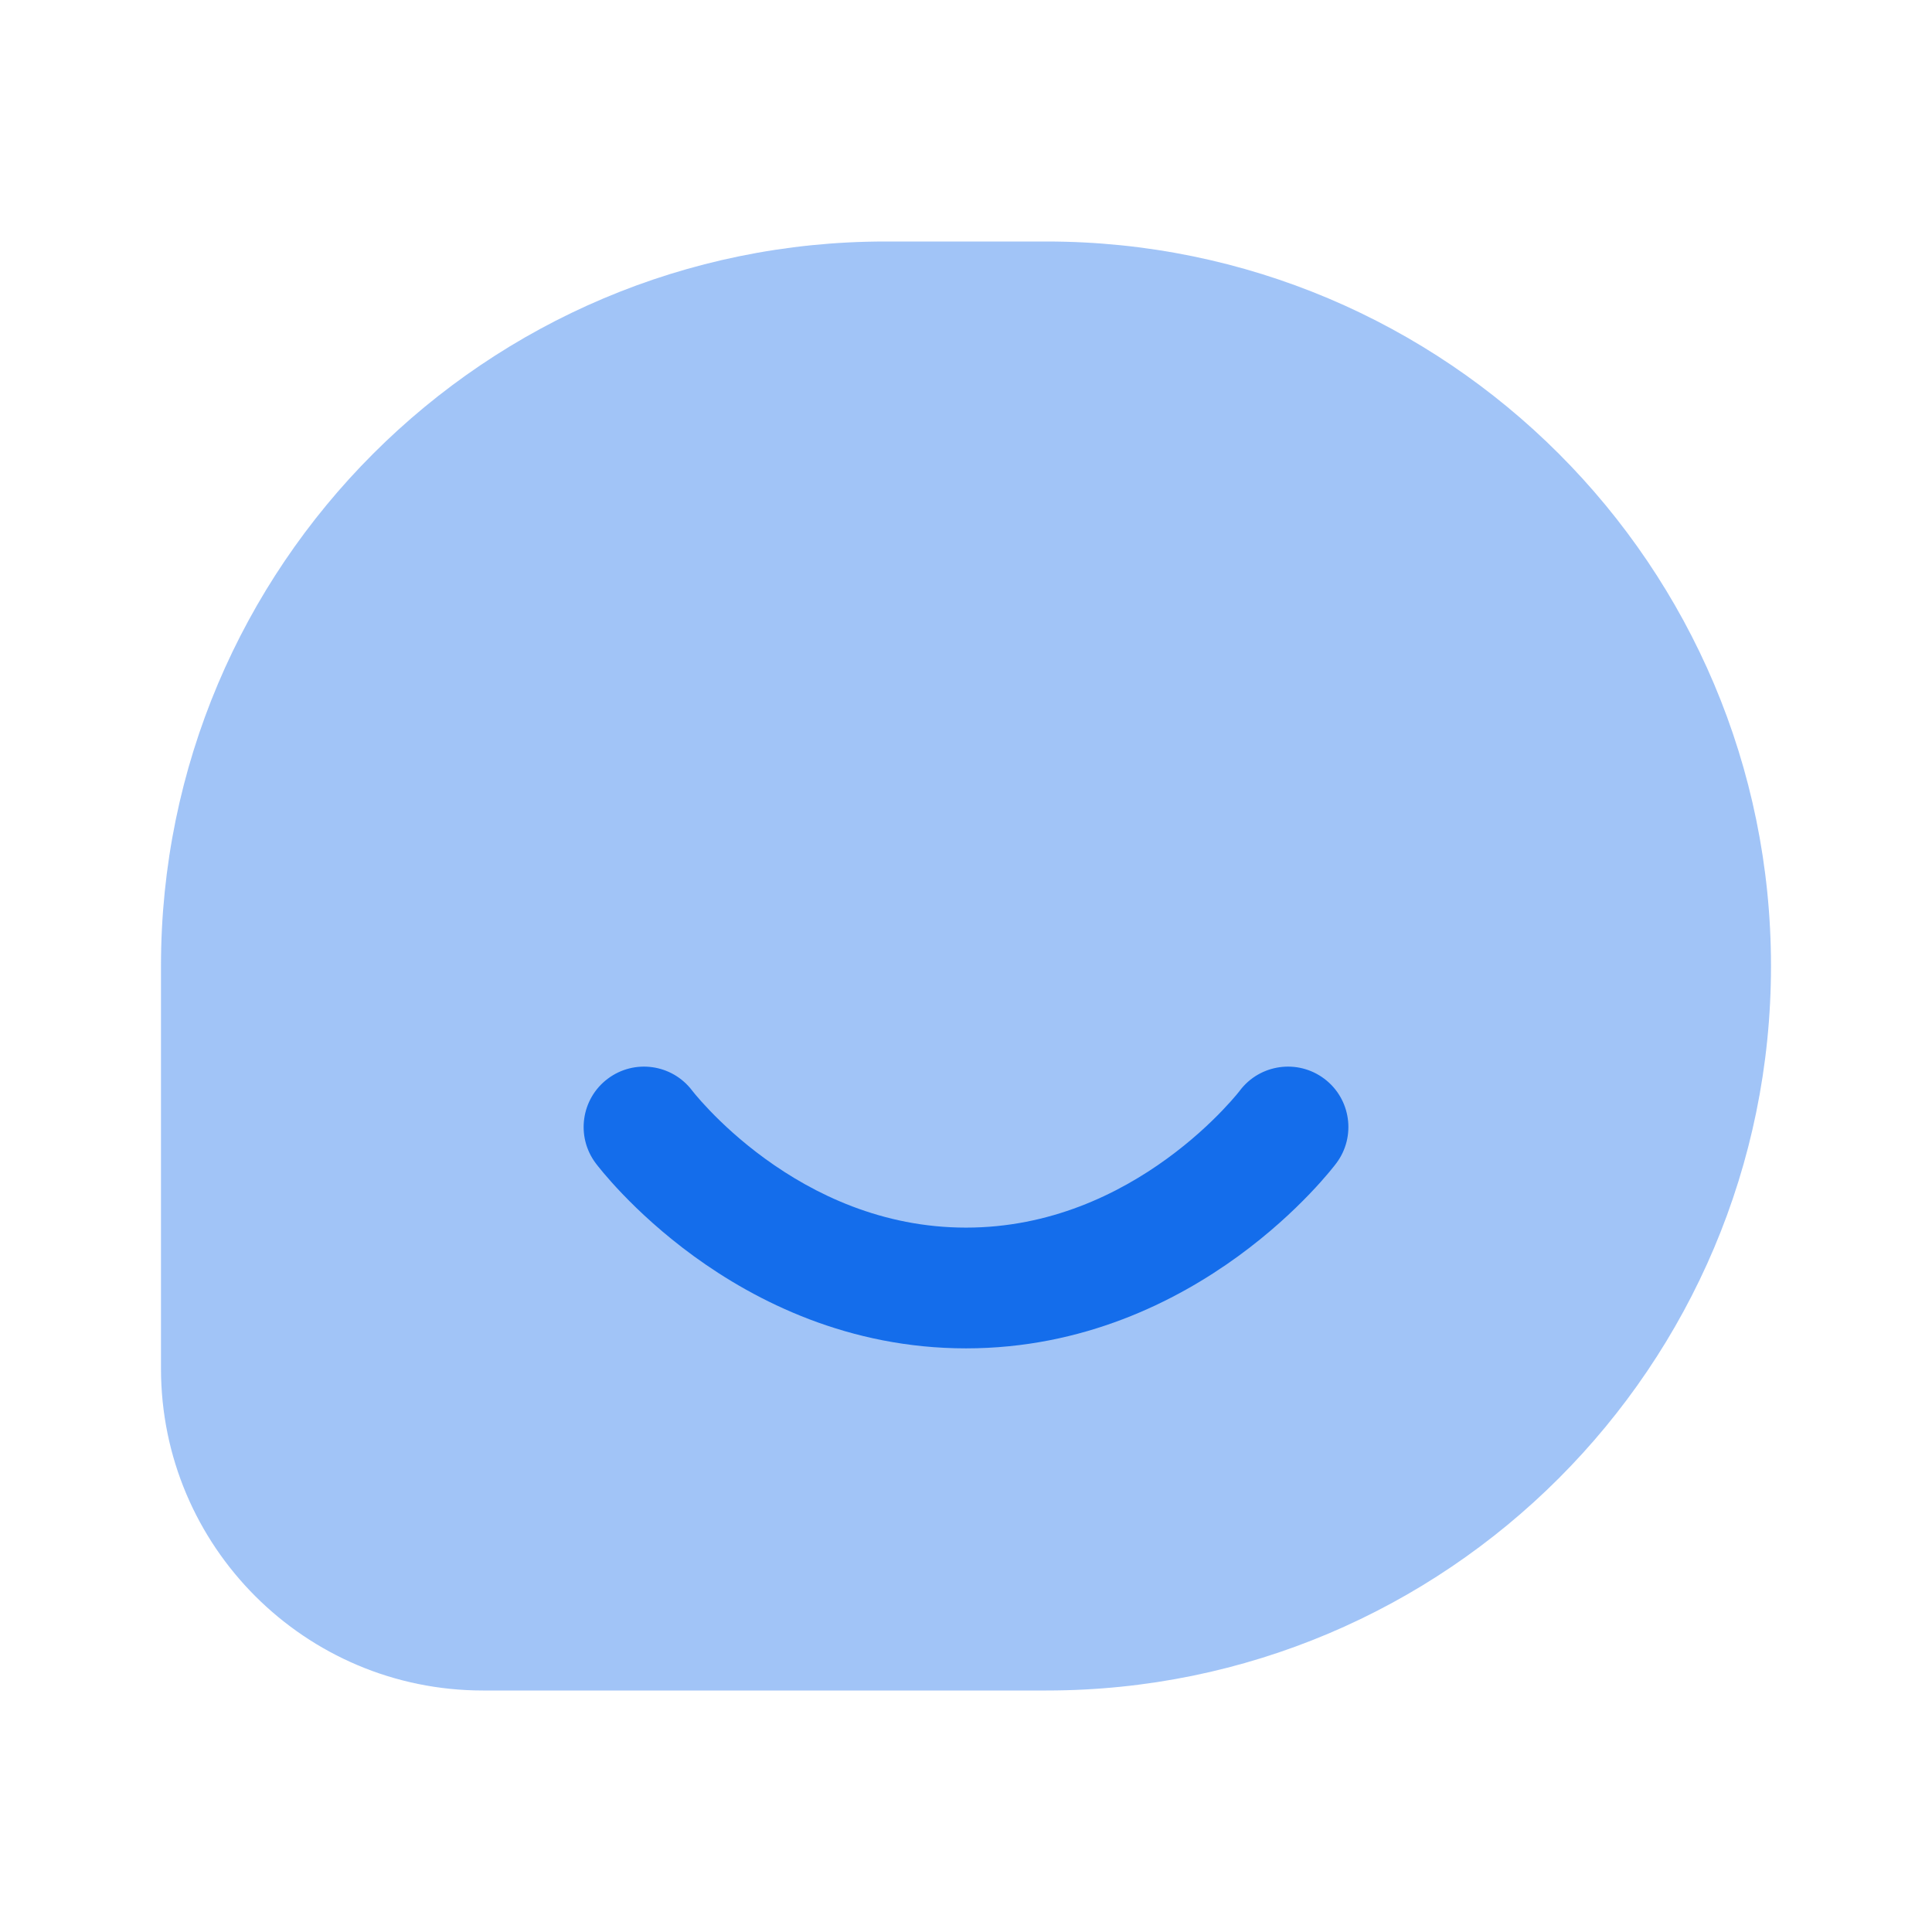 <svg width="80" height="80" viewBox="0 0 80 80" fill="none" xmlns="http://www.w3.org/2000/svg">
<path opacity="0.4" d="M43.333 10H36.666C20.098 10 6.666 23.431 6.666 40V56.667C6.666 64.031 12.636 70 19.999 70H43.333C59.901 70 73.333 56.569 73.333 40C73.333 23.431 59.901 10 43.333 10Z" fill="#146DEB"/>
<path fill-rule="evenodd" clip-rule="evenodd" d="M51.335 45.165L51.339 45.159C52.169 44.061 53.732 43.84 54.834 44.667C55.938 45.495 56.162 47.062 55.334 48.167L55.331 48.17L55.328 48.174L55.321 48.184L55.3 48.211L55.236 48.293C55.183 48.36 55.11 48.45 55.018 48.56C54.833 48.781 54.568 49.082 54.227 49.438C53.547 50.148 52.551 51.084 51.263 52.022C48.695 53.889 44.856 55.833 40.001 55.833C35.145 55.833 31.306 53.889 28.738 52.022C27.45 51.084 26.454 50.148 25.774 49.438C25.433 49.082 25.168 48.781 24.983 48.56C24.891 48.45 24.818 48.36 24.765 48.293L24.701 48.211L24.68 48.184L24.673 48.174L24.67 48.17L24.667 48.167C23.839 47.062 24.063 45.495 25.167 44.667C26.269 43.84 27.831 44.061 28.661 45.159M28.661 45.159L28.686 45.19C28.71 45.221 28.753 45.274 28.813 45.346C28.934 45.49 29.126 45.709 29.384 45.978C29.902 46.519 30.676 47.249 31.679 47.978C33.695 49.444 36.523 50.833 40.001 50.833C43.478 50.833 46.306 49.444 48.322 47.978C49.325 47.249 50.099 46.519 50.617 45.978C50.875 45.709 51.067 45.49 51.188 45.346C51.248 45.274 51.291 45.221 51.316 45.19L51.339 45.159L51.335 45.165M28.661 45.159L28.663 45.161L28.666 45.164C28.666 45.164 28.661 45.159 28.686 45.19L28.666 45.164L28.661 45.159Z" fill="#146DEB"/>
</svg>
